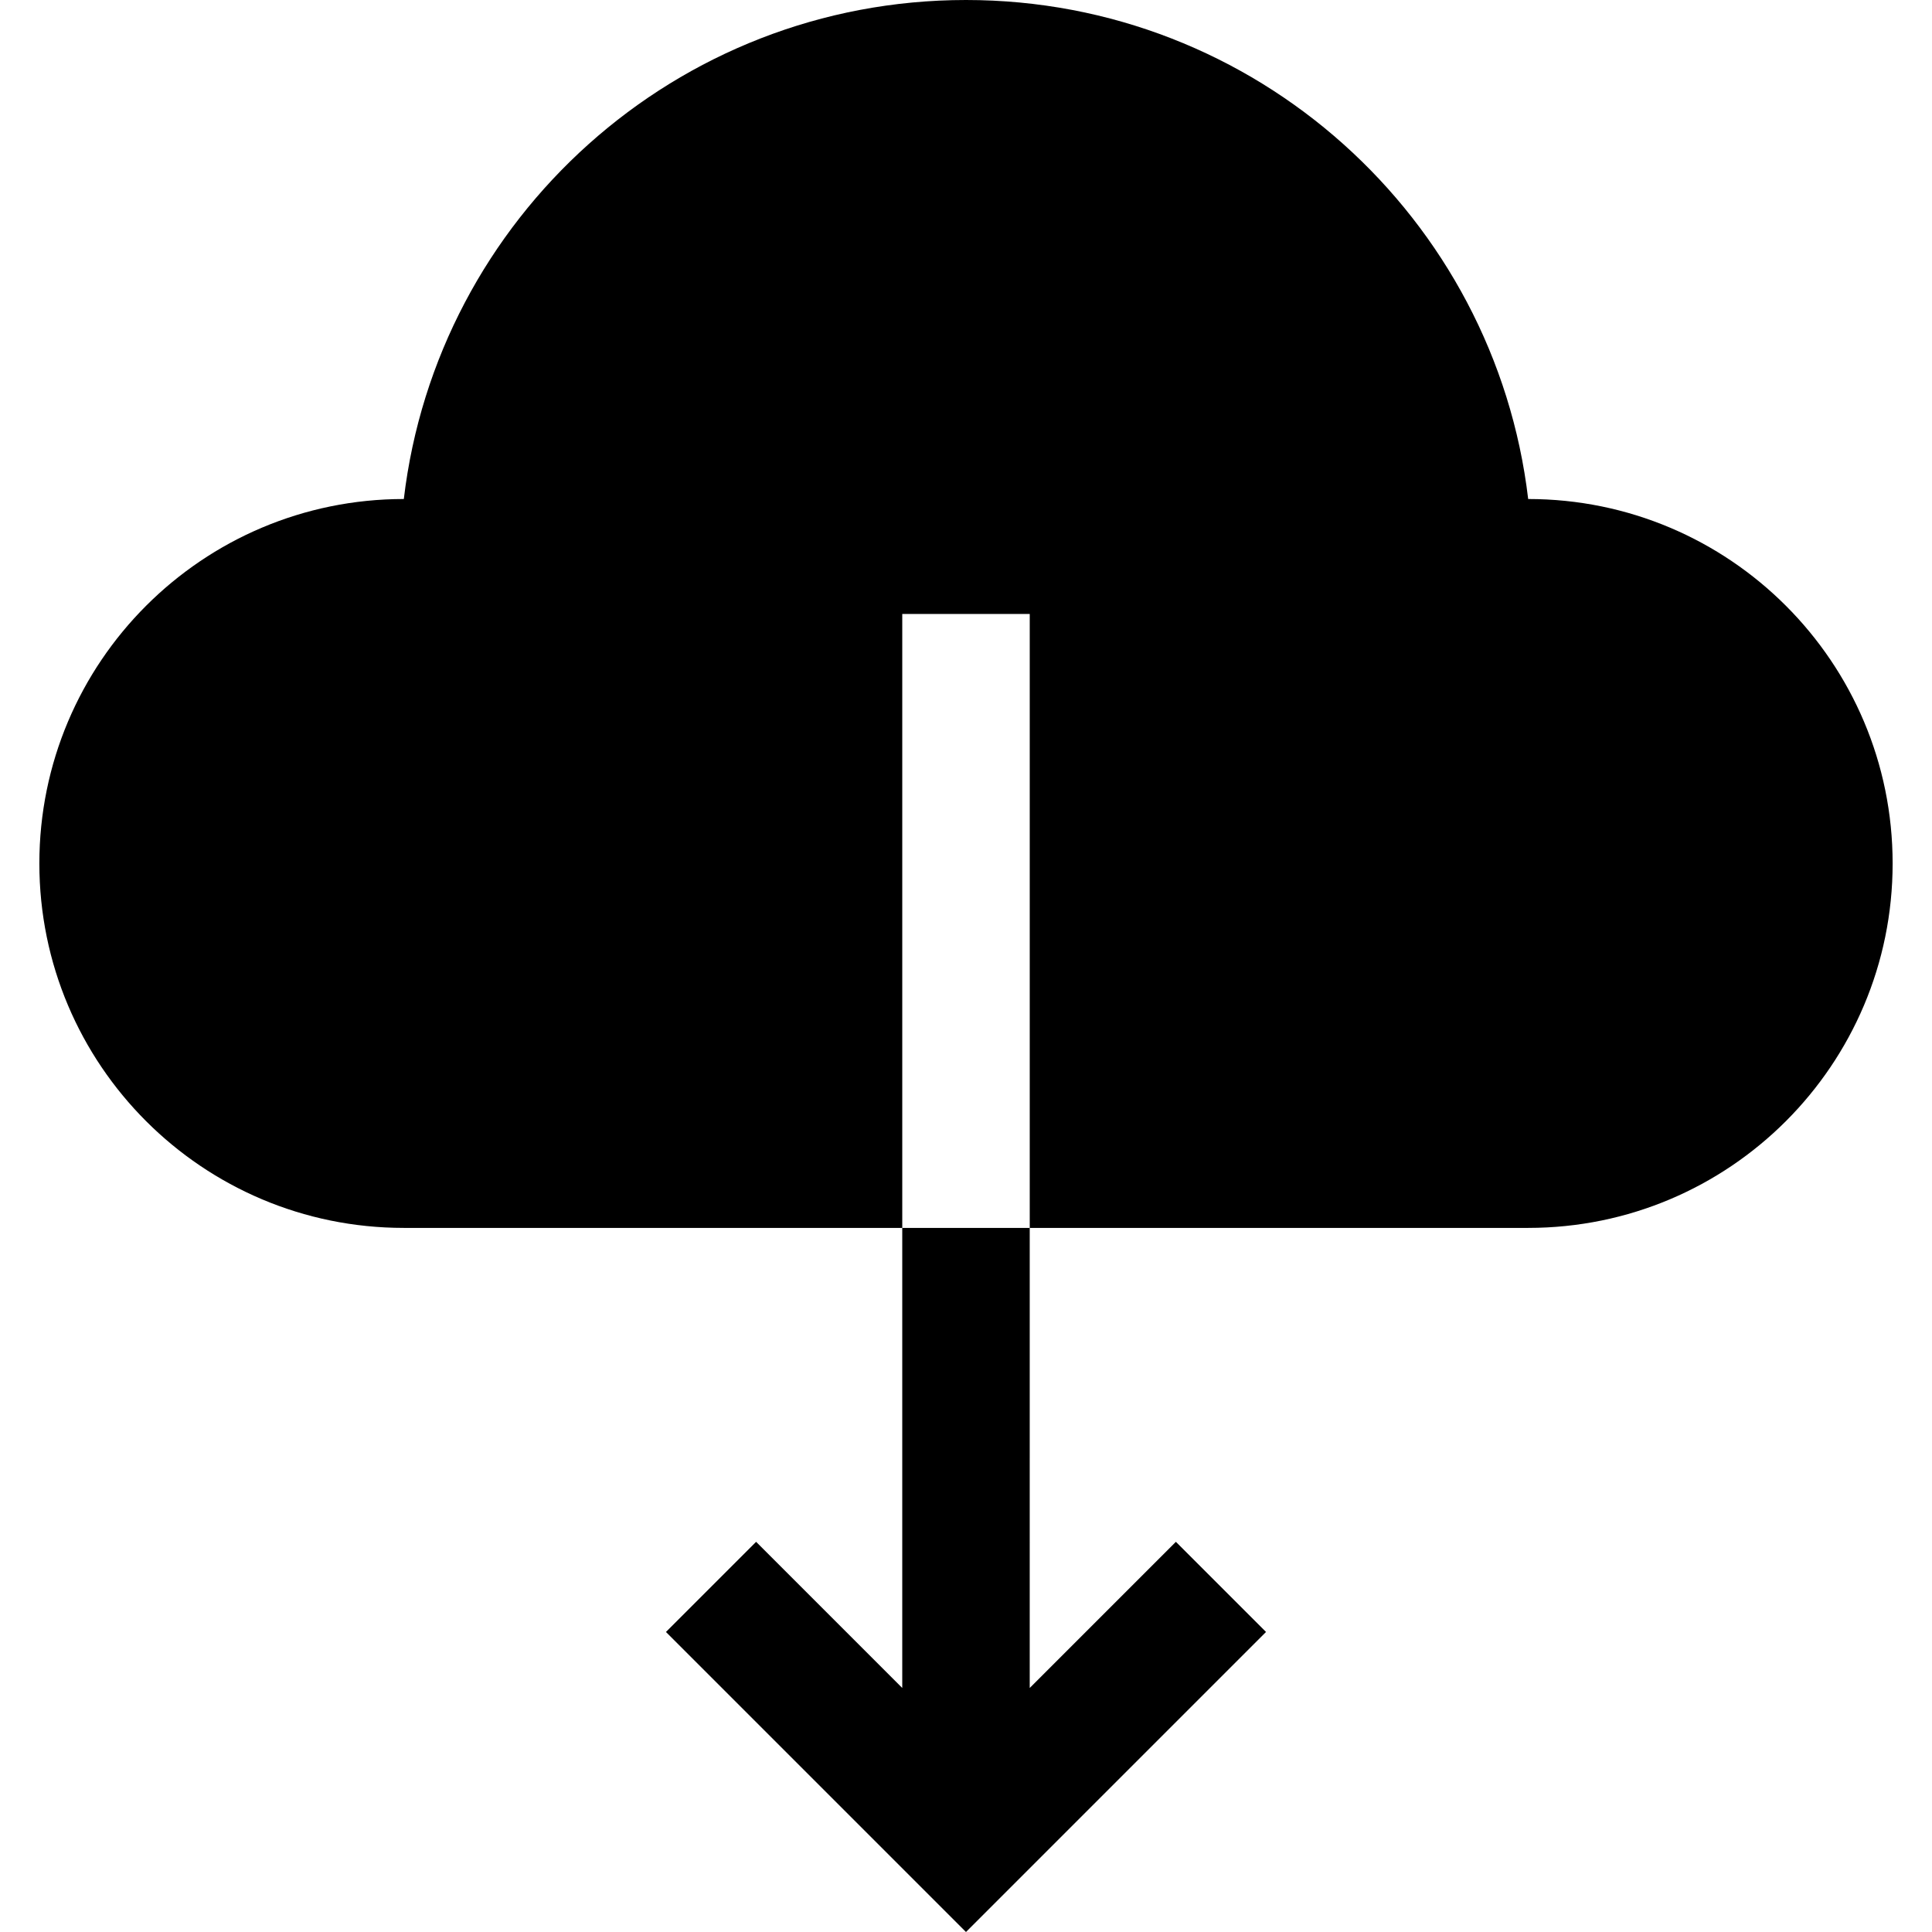 <?xml version="1.0" encoding="iso-8859-1"?>
<!-- Generator: Adobe Illustrator 19.0.0, SVG Export Plug-In . SVG Version: 6.00 Build 0)  -->
<svg version="1.1" id="Layer_1" xmlns="http://www.w3.org/2000/svg" xmlns:xlink="http://www.w3.org/1999/xlink" x="0px" y="0px"
	 viewBox="0 0 454.65 454.65" style="enable-background:new 0 0 454.65 454.65;" xml:space="preserve">
<path d="M359.621,117.431C351.807,51.299,295.559,0,227.325,0S102.843,51.299,95.029,117.431c-47.366,0-85.768,38.397-85.768,85.763
	c0,47.366,38.397,85.763,85.763,85.763h117.3v108.266l-34.394-34.393l-21.213,21.213l70.606,70.607l70.606-70.607l-21.213-21.213
	l-34.394,34.393V288.958h117.3c47.366,0,85.763-38.397,85.763-85.763C445.388,155.829,406.986,117.431,359.621,117.431z
	 M242.325,288.958h-30V144.479h30V288.958z"/>
<g>
</g>
<g>
</g>
<g>
</g>
<g>
</g>
<g>
</g>
<g>
</g>
<g>
</g>
<g>
</g>
<g>
</g>
<g>
</g>
<g>
</g>
<g>
</g>
<g>
</g>
<g>
</g>
<g>
</g>
</svg>
